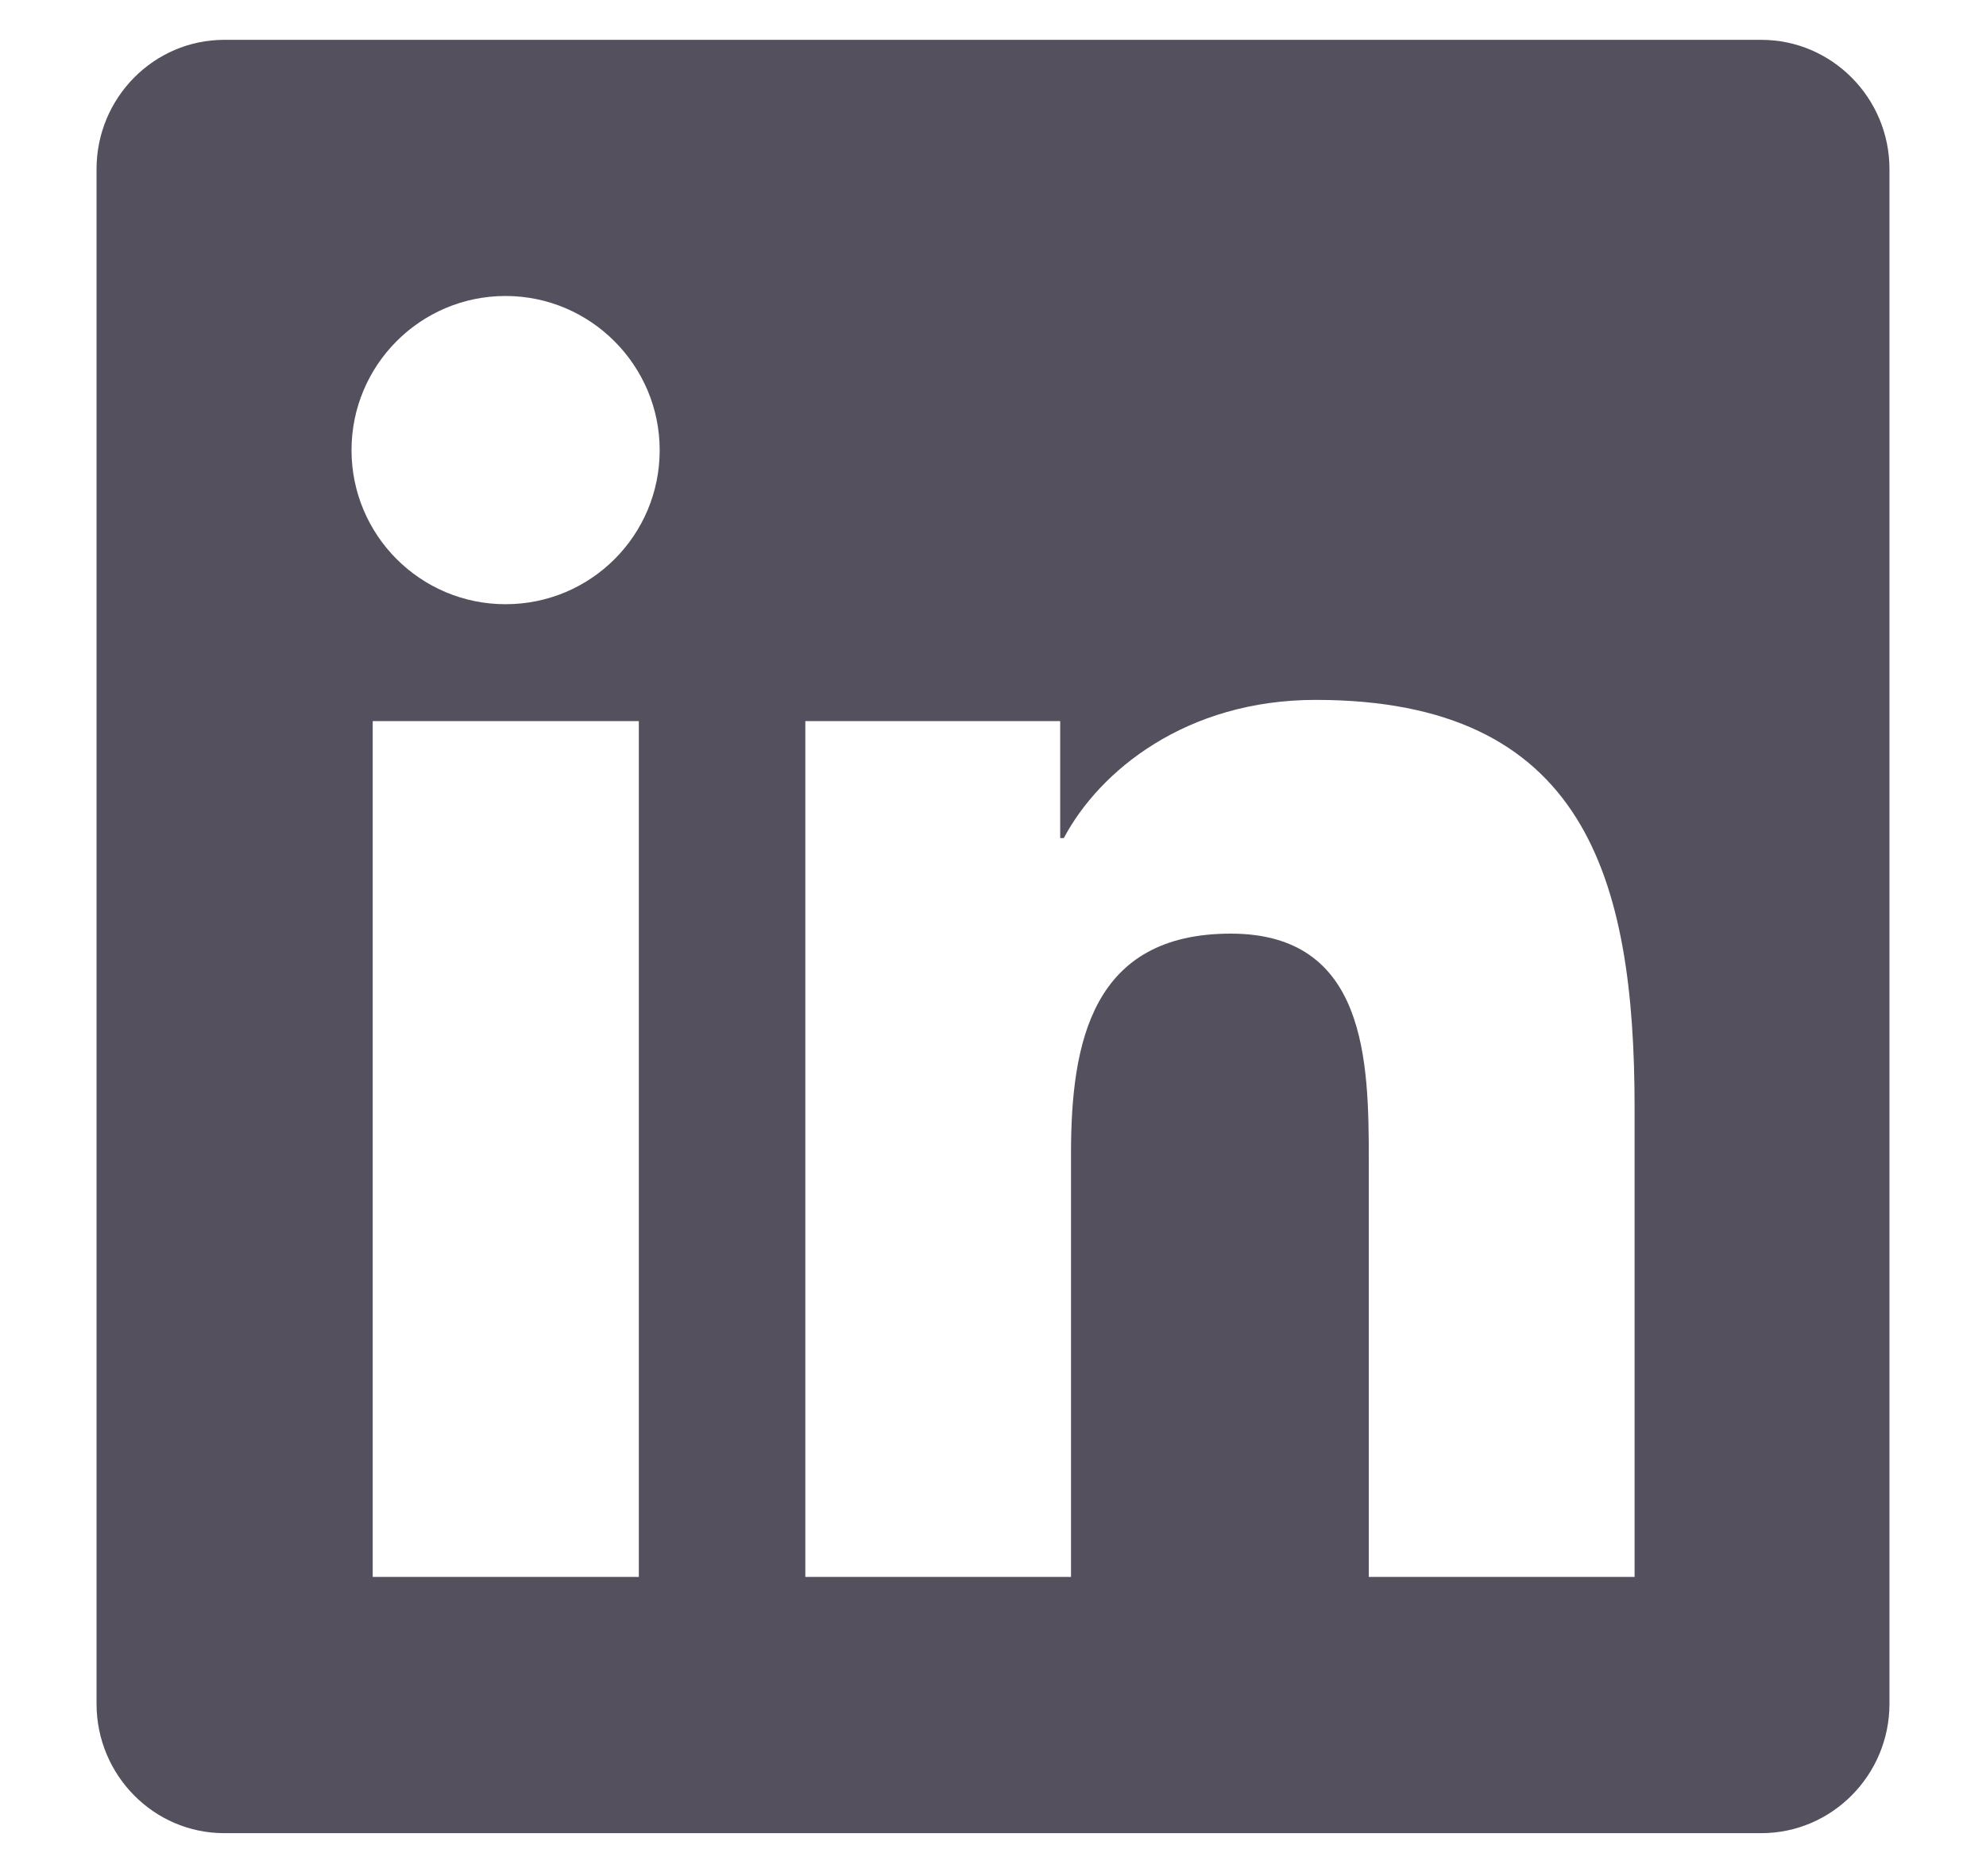 <svg width="18" height="17" viewBox="0 0 18 17" fill="none" xmlns="http://www.w3.org/2000/svg">
<path d="M15.964 0.361H2.032C1.394 0.361 0.875 0.887 0.875 1.532V15.439C0.875 16.085 1.394 16.611 2.032 16.611H15.964C16.603 16.611 17.125 16.085 17.125 15.439V1.532C17.125 0.887 16.603 0.361 15.964 0.361ZM5.786 14.289H3.378V6.534H5.79V14.289H5.786ZM4.582 5.475C3.809 5.475 3.186 4.848 3.186 4.079C3.186 3.31 3.809 2.682 4.582 2.682C5.351 2.682 5.979 3.31 5.979 4.079C5.979 4.851 5.355 5.475 4.582 5.475ZM14.815 14.289H12.406V10.517C12.406 9.618 12.388 8.46 11.155 8.46C9.9 8.46 9.707 9.44 9.707 10.452V14.289H7.299V6.534H9.609V7.594H9.642C9.965 6.984 10.752 6.342 11.924 6.342C14.361 6.342 14.815 7.949 14.815 10.038V14.289Z" fill="#54505E"/>
</svg>
